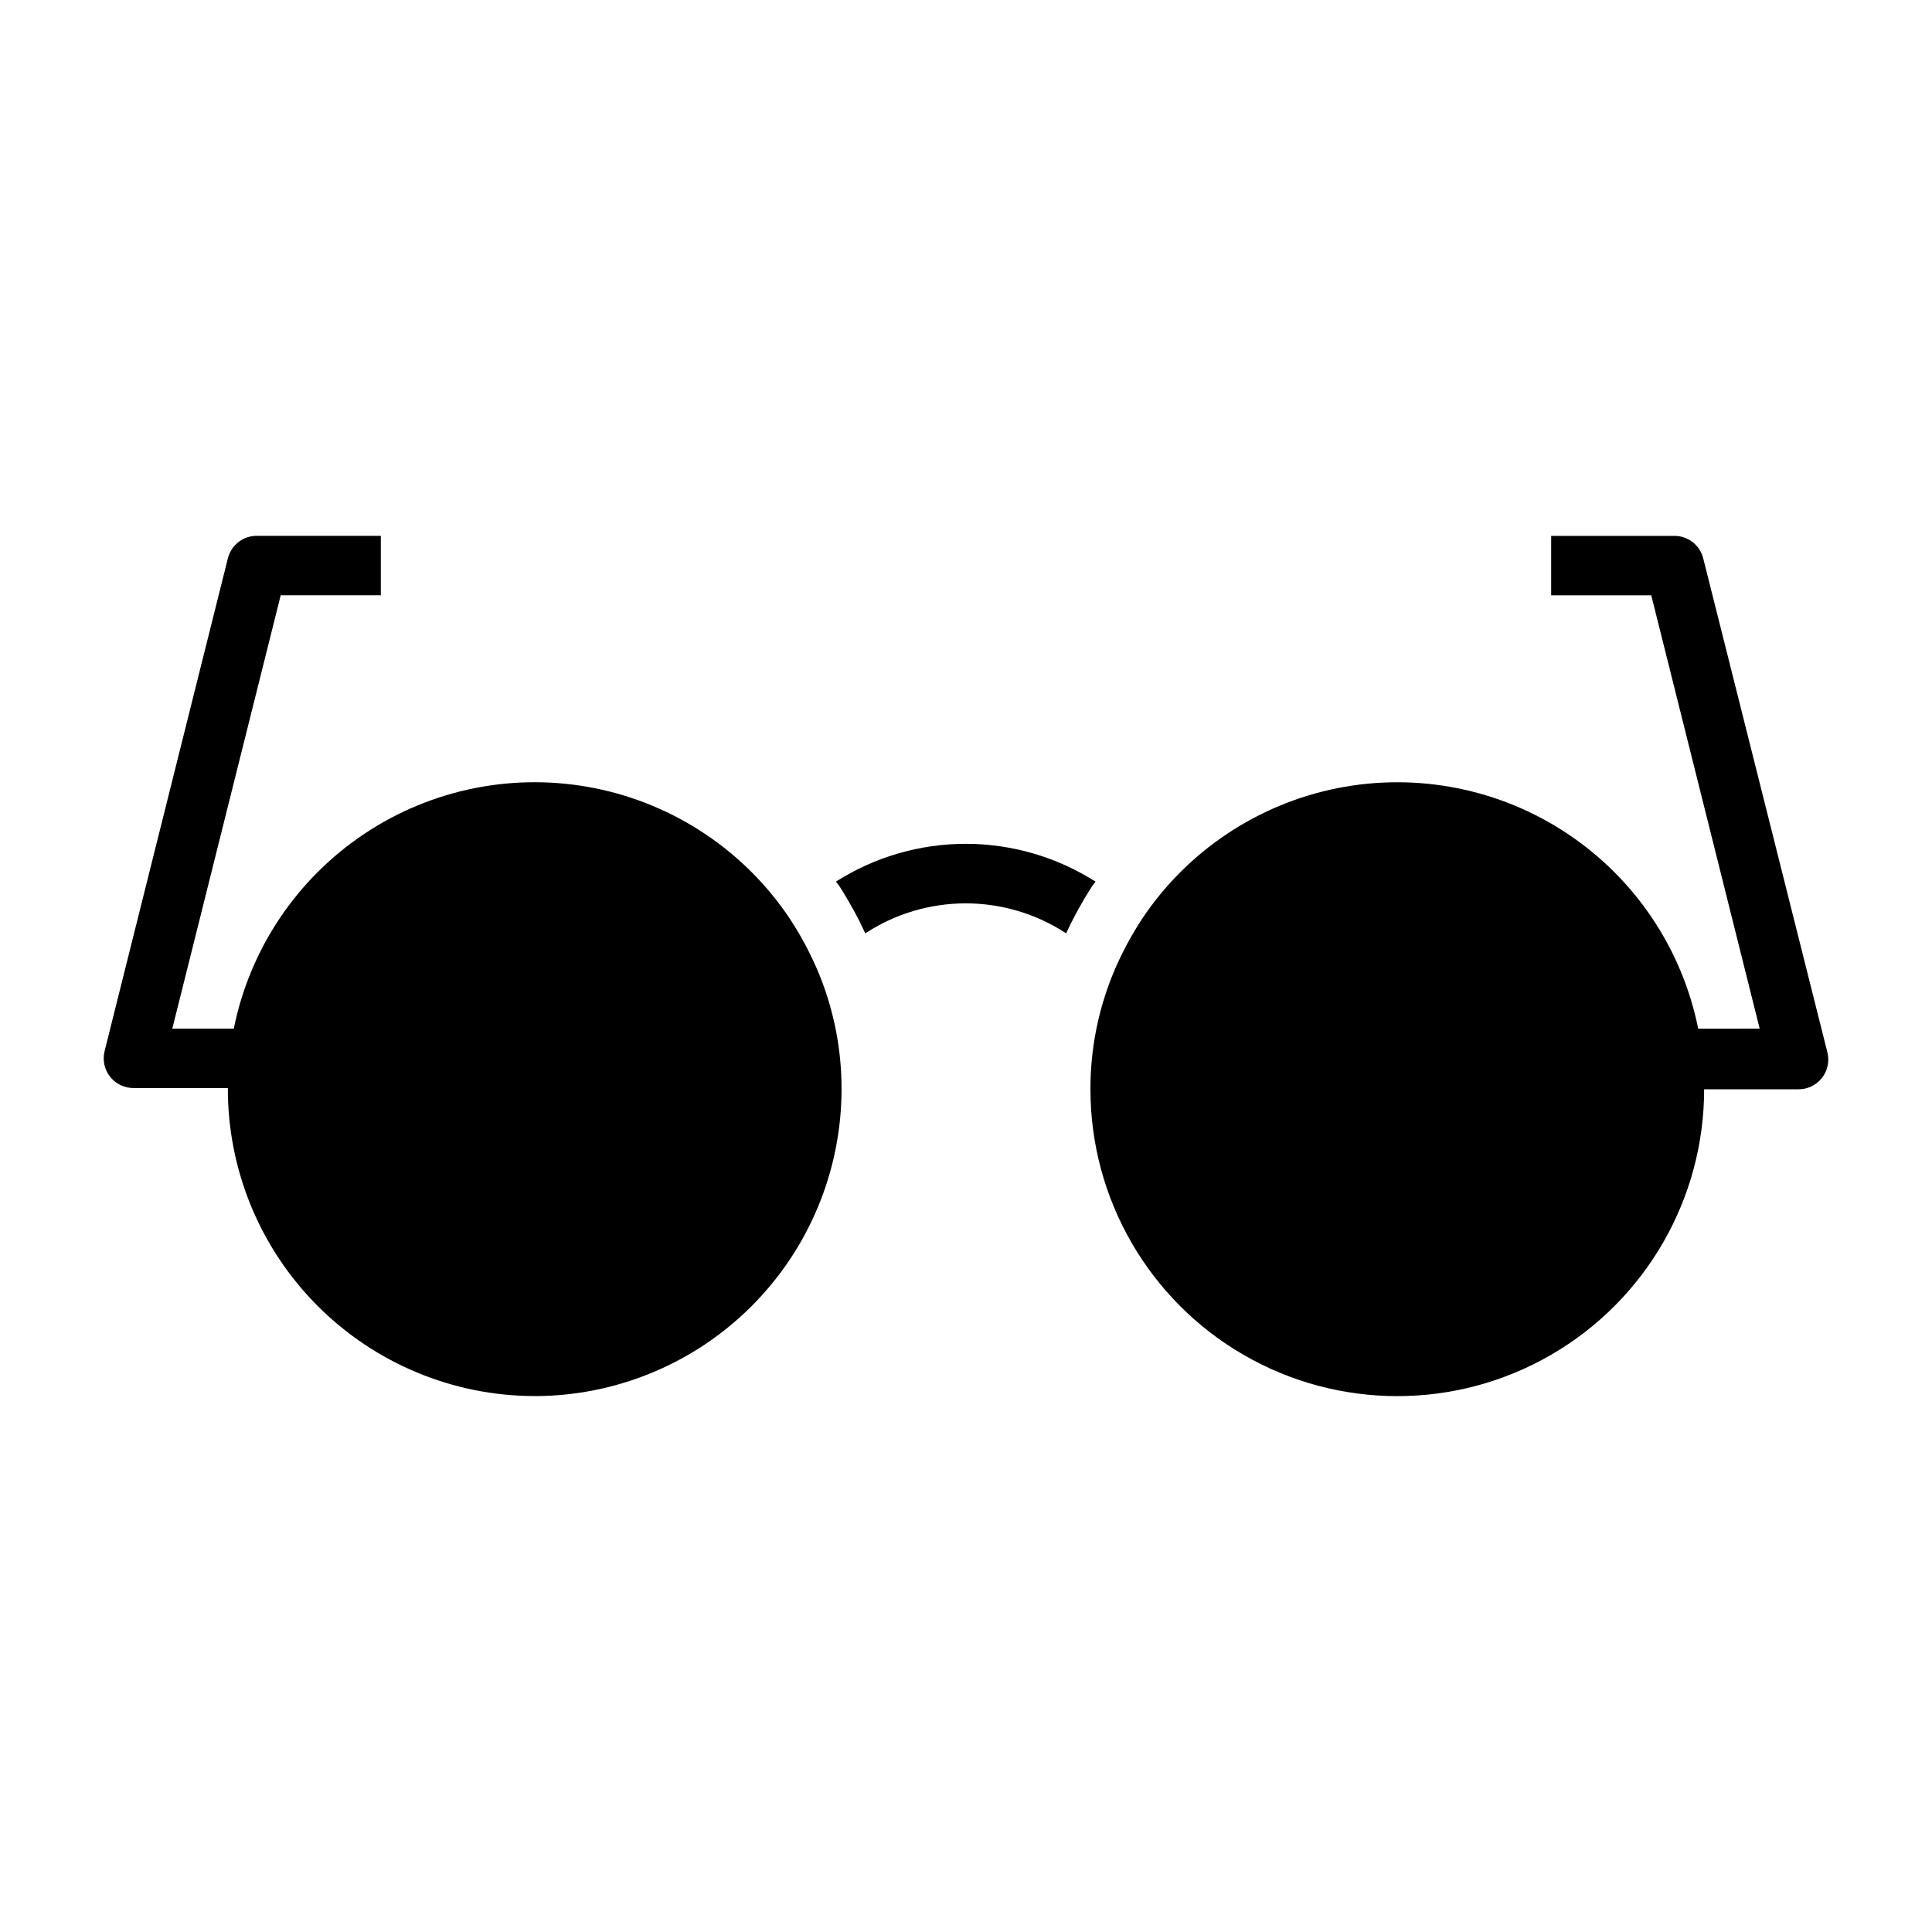 <?xml version="1.0" encoding="UTF-8"?>
<!-- Uploaded to: ICON Repo, www.iconrepo.com, Generator: ICON Repo Mixer Tools -->
<svg fill="#000000" width="800px" height="800px" version="1.1" viewBox="144 144 512 512" xmlns="http://www.w3.org/2000/svg">
 <g>
  <path d="m285.7 513.98c21.562-0.02 42.234-8.594 57.48-23.84 15.242-15.246 23.816-35.918 23.84-57.477 0.02-10.359-1.957-20.621-5.828-30.23-2.133-5.227-4.769-10.234-7.871-14.957-11.965-17.926-30.559-30.371-51.695-34.598-21.133-4.227-43.086 0.113-61.023 12.062-17.938 11.949-30.398 30.531-34.645 51.664h-16.297l28.734-114.86h26.527v-15.742h-32.668c-3.703-0.109-6.984 2.383-7.871 5.984l-32.668 130.59c-0.594 2.391-0.031 4.918 1.512 6.836 1.547 1.914 3.898 3 6.359 2.926h24.797c-0.062 21.617 8.473 42.367 23.73 57.684 15.254 15.312 35.973 23.93 57.586 23.949z"/>
  <path d="m366.39 378.74c2.59 4.039 4.902 8.246 6.926 12.598 7.906-5.18 17.156-7.938 26.605-7.938 9.453 0 18.703 2.758 26.609 7.938 2-4.297 4.289-8.453 6.848-12.438l0.945-1.258v-0.004c-10.281-6.539-22.215-10.016-34.402-10.016-12.184 0-24.117 3.477-34.398 10.016z"/>
  <path d="m595.38 292c-0.891-3.602-4.168-6.094-7.871-5.984h-32.434v15.742h26.527l28.734 114.85-16.297 0.004c-4.242-21.133-16.703-39.715-34.645-51.664-17.938-11.949-39.887-16.289-61.023-12.062-21.137 4.227-39.73 16.672-51.695 34.598-3.102 4.723-5.738 9.73-7.871 14.957-3.871 9.609-5.848 19.871-5.828 30.23 0 29.051 15.5 55.898 40.66 70.422 25.16 14.527 56.16 14.527 81.32 0 25.16-14.523 40.656-41.371 40.656-70.422h24.797c2.461 0.07 4.812-1.012 6.359-2.926 1.547-1.918 2.106-4.445 1.516-6.836z"/>
 </g>
</svg>
